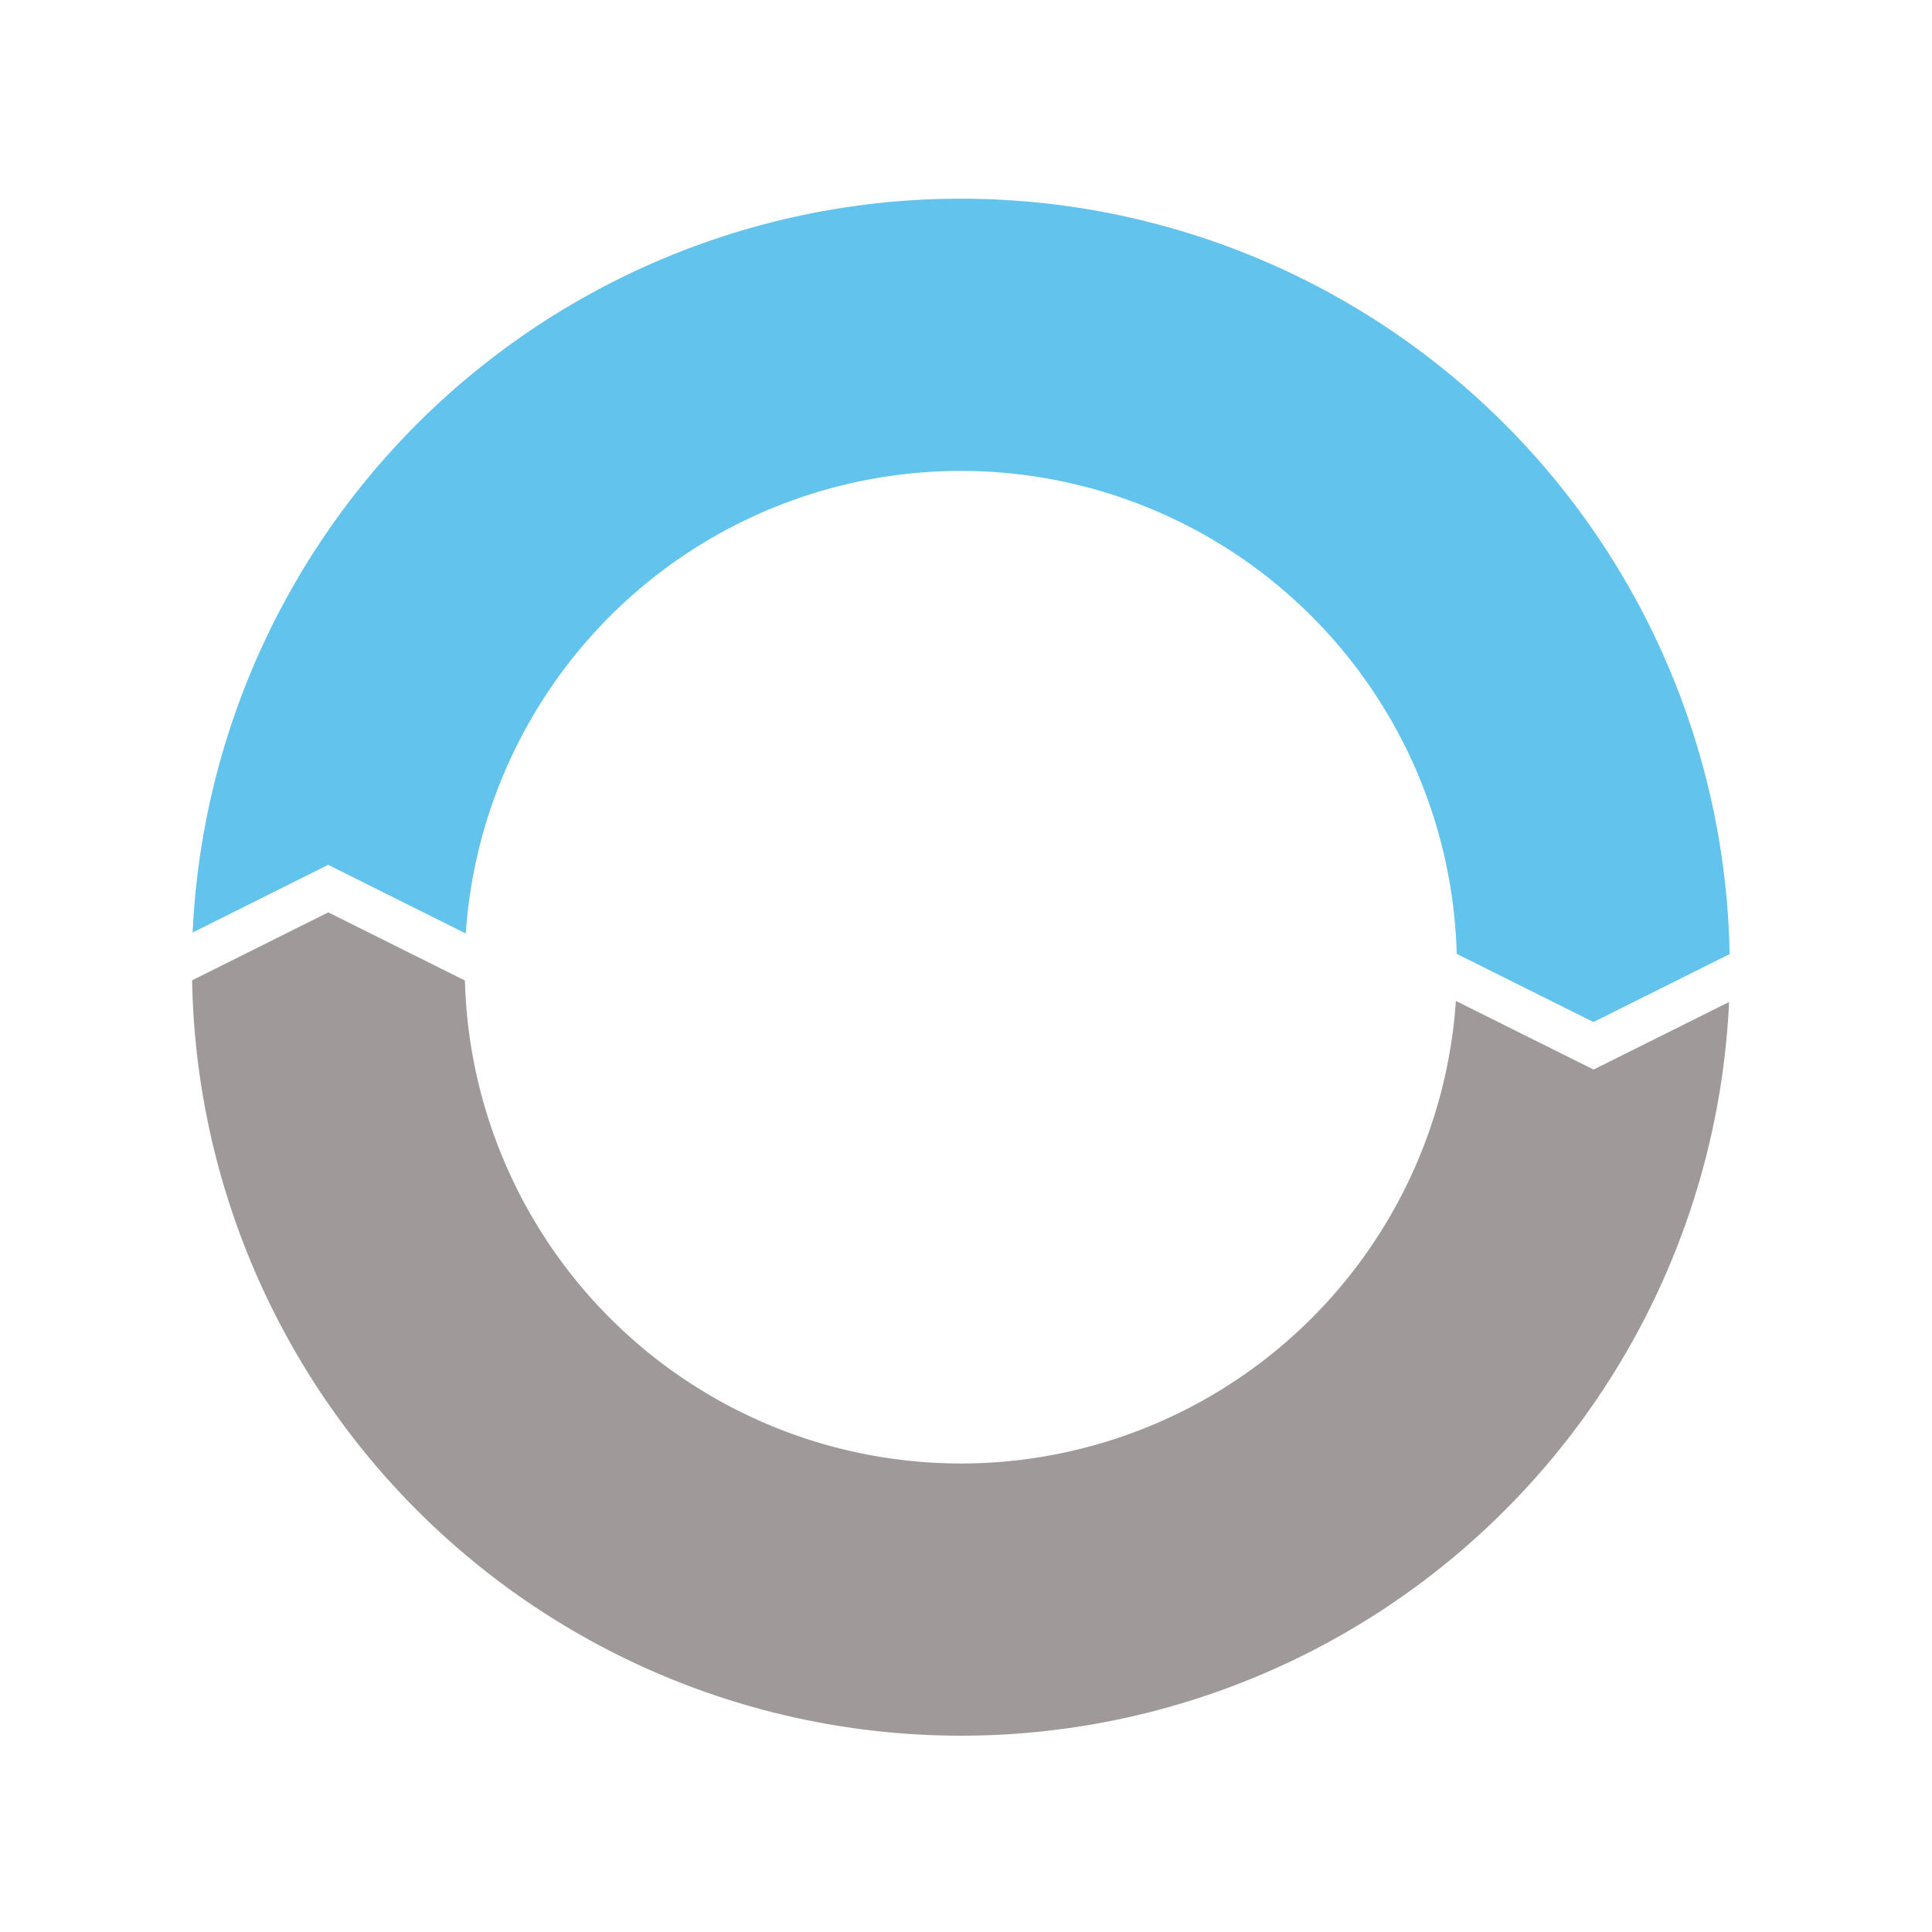 <svg id="Layer_1" data-name="Layer 1" xmlns="http://www.w3.org/2000/svg" viewBox="0 0 250 250"><defs><style>.cls-1{fill:#9f9a99;}.cls-2{fill:#62c3ed;}</style></defs><title>Convert</title><path class="cls-1" d="M206.21,138.4l-17.82-8.88a64.2,64.2,0,0,1-128.23-2.64l-17.68-8.82-17.62,8.79a99.5,99.5,0,0,0,198.88,2.81Z"/><path class="cls-2" d="M24.94,120.66l17.53-8.75,17.8,8.88a64.2,64.2,0,0,1,128.23,2.64l17.69,8.82,17.62-8.79a99.5,99.5,0,0,0-198.88-2.81Z"/></svg>